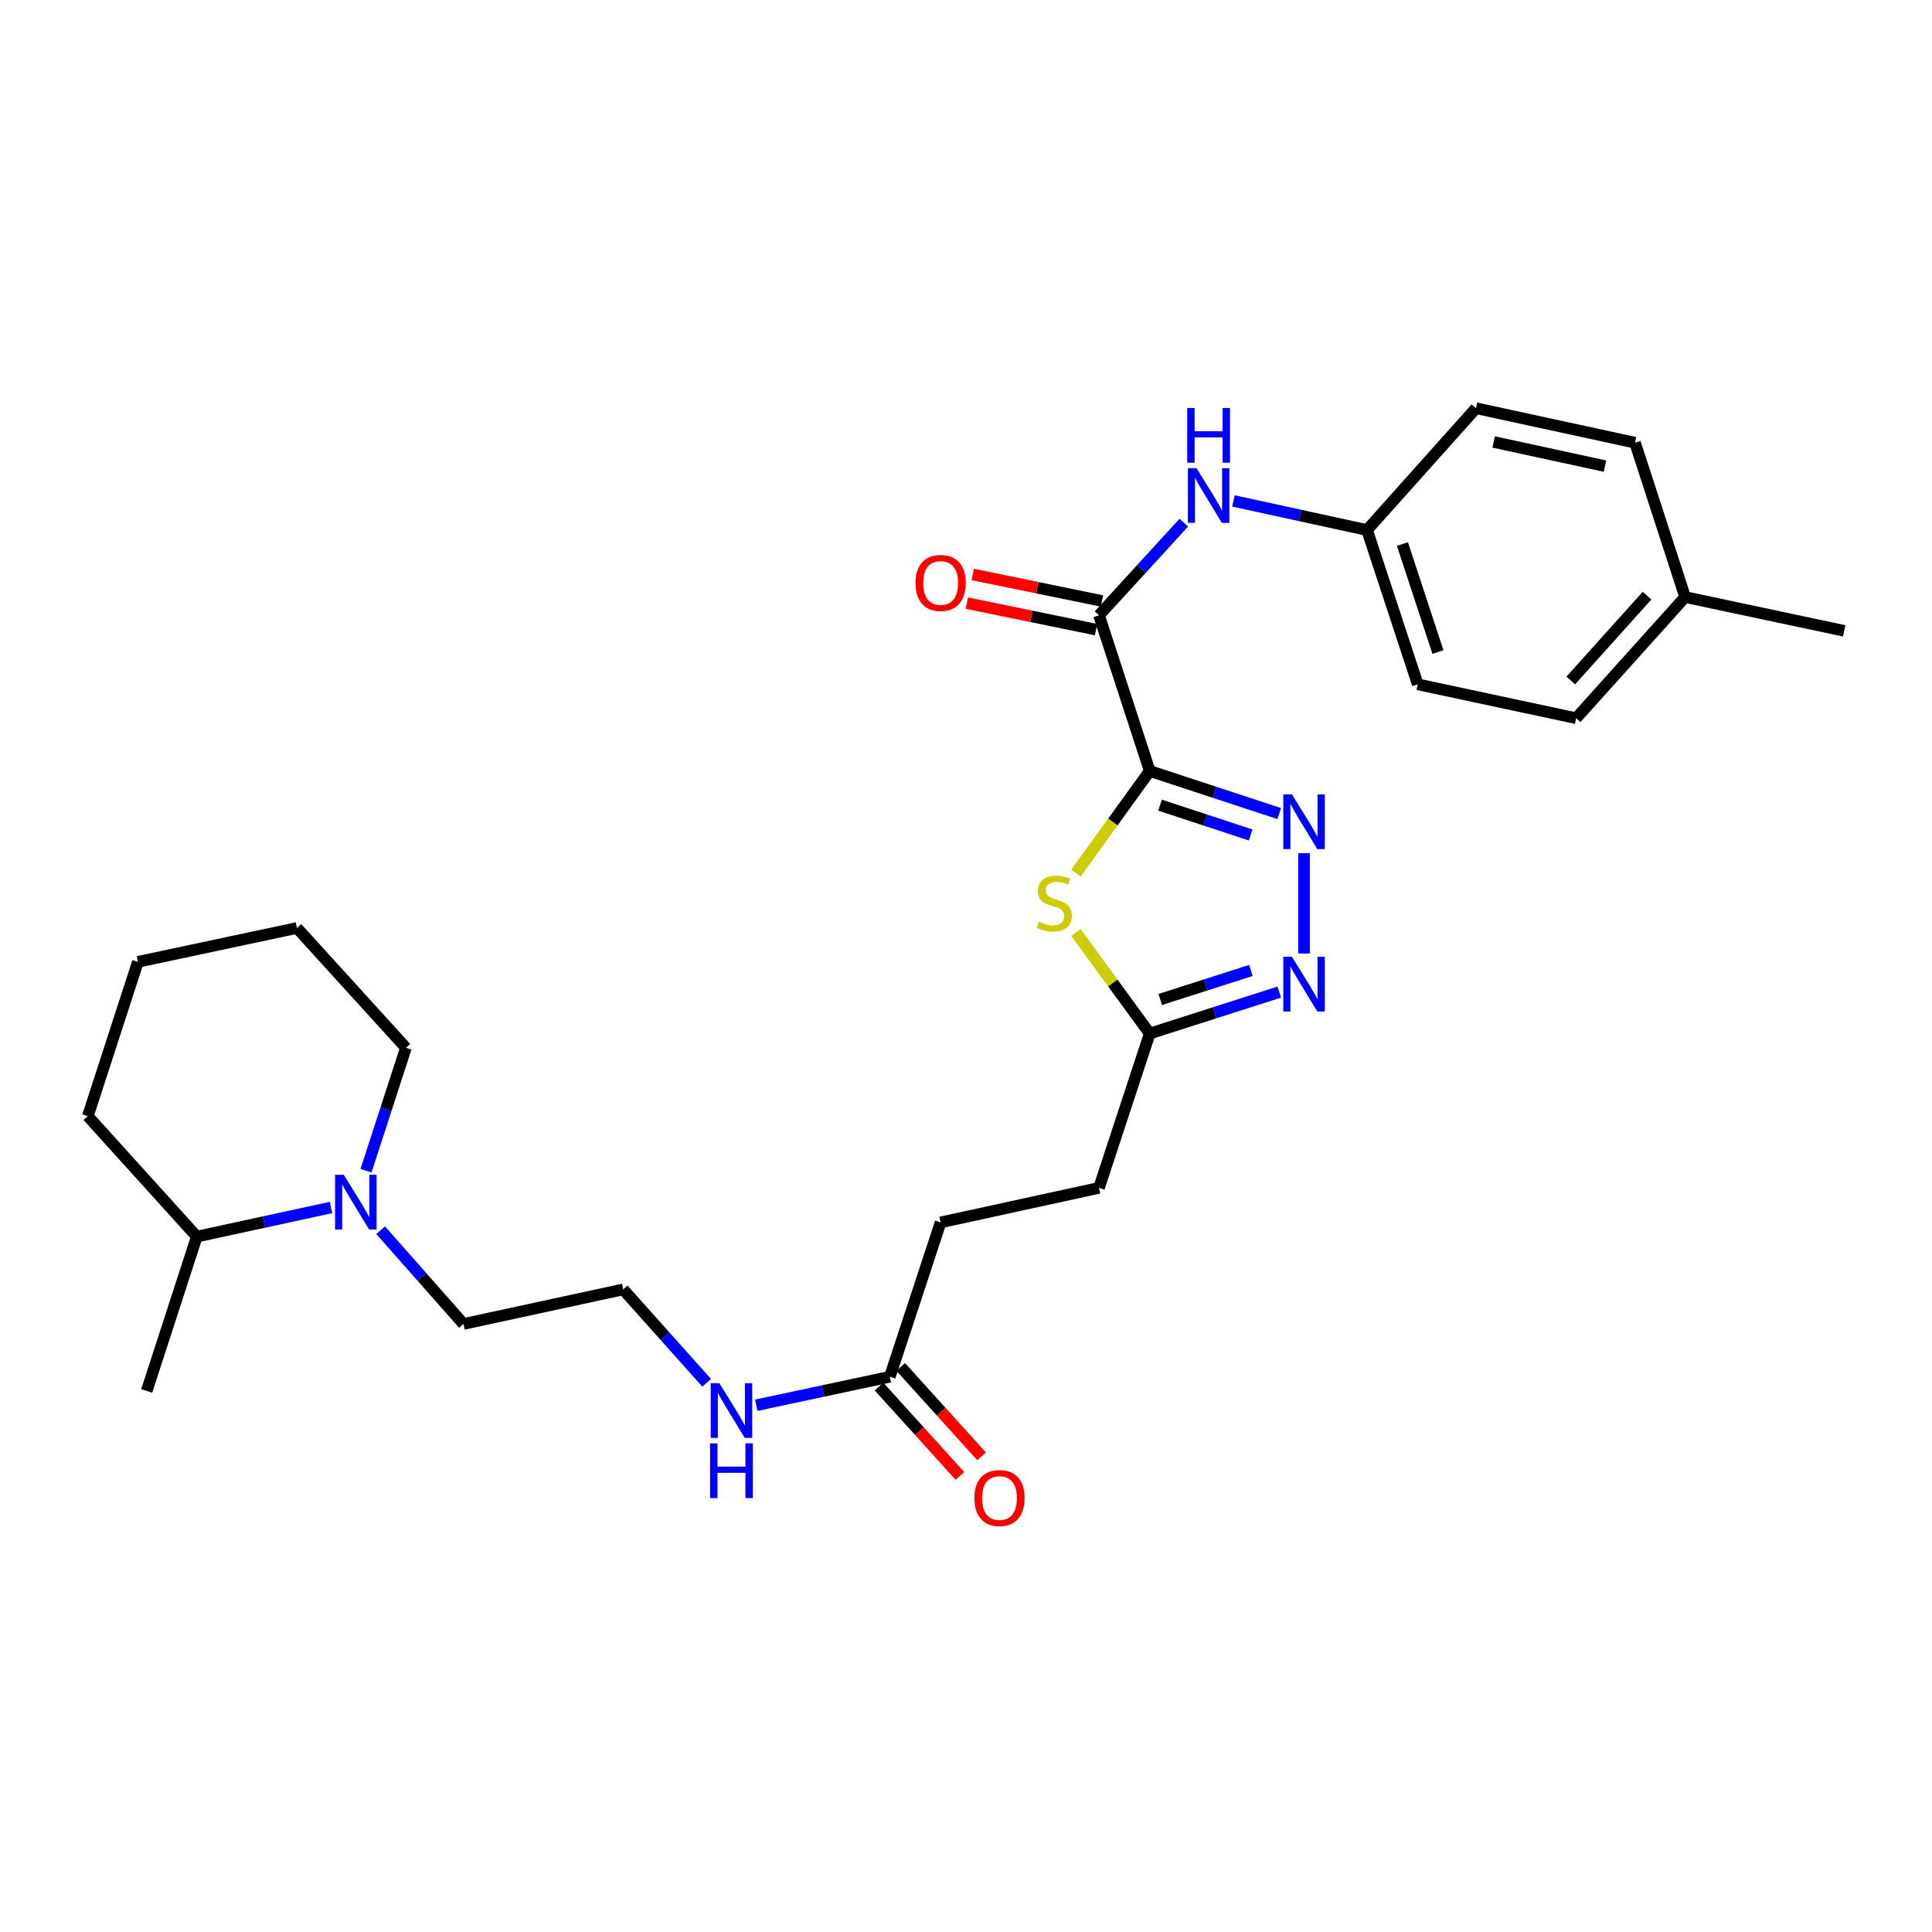 <?xml version='1.0' encoding='iso-8859-1'?>
<svg version='1.1' baseProfile='full'
              xmlns='http://www.w3.org/2000/svg'
                      xmlns:rdkit='http://www.rdkit.org/xml'
                      xmlns:xlink='http://www.w3.org/1999/xlink'
                  xml:space='preserve'
width='1000px' height='1000px' viewBox='0 0 1000 1000'>
<!-- END OF HEADER -->
<rect style='opacity:1.0;fill:#FFFFFF;stroke:none' width='1000' height='1000' x='0' y='0'> </rect>
<path class='bond-0' d='M 595.102,399.055 L 628.617,410.083' style='fill:none;fill-rule:evenodd;stroke:#000000;stroke-width:6px;stroke-linecap:butt;stroke-linejoin:miter;stroke-opacity:1' />
<path class='bond-0' d='M 628.617,410.083 L 662.132,421.111' style='fill:none;fill-rule:evenodd;stroke:#0000FF;stroke-width:6px;stroke-linecap:butt;stroke-linejoin:miter;stroke-opacity:1' />
<path class='bond-0' d='M 600.425,416.743 L 623.885,424.463' style='fill:none;fill-rule:evenodd;stroke:#000000;stroke-width:6px;stroke-linecap:butt;stroke-linejoin:miter;stroke-opacity:1' />
<path class='bond-0' d='M 623.885,424.463 L 647.346,432.182' style='fill:none;fill-rule:evenodd;stroke:#0000FF;stroke-width:6px;stroke-linecap:butt;stroke-linejoin:miter;stroke-opacity:1' />
<path class='bond-1' d='M 595.102,399.055 L 576,425.476' style='fill:none;fill-rule:evenodd;stroke:#000000;stroke-width:6px;stroke-linecap:butt;stroke-linejoin:miter;stroke-opacity:1' />
<path class='bond-1' d='M 576,425.476 L 556.897,451.897' style='fill:none;fill-rule:evenodd;stroke:#CCCC00;stroke-width:6px;stroke-linecap:butt;stroke-linejoin:miter;stroke-opacity:1' />
<path class='bond-2' d='M 595.102,399.055 L 568.837,318.477' style='fill:none;fill-rule:evenodd;stroke:#000000;stroke-width:6px;stroke-linecap:butt;stroke-linejoin:miter;stroke-opacity:1' />
<path class='bond-3' d='M 674.974,441.598 L 674.974,493.541' style='fill:none;fill-rule:evenodd;stroke:#0000FF;stroke-width:6px;stroke-linecap:butt;stroke-linejoin:miter;stroke-opacity:1' />
<path class='bond-4' d='M 556.882,482.66 L 575.992,508.812' style='fill:none;fill-rule:evenodd;stroke:#CCCC00;stroke-width:6px;stroke-linecap:butt;stroke-linejoin:miter;stroke-opacity:1' />
<path class='bond-4' d='M 575.992,508.812 L 595.102,534.963' style='fill:none;fill-rule:evenodd;stroke:#000000;stroke-width:6px;stroke-linecap:butt;stroke-linejoin:miter;stroke-opacity:1' />
<path class='bond-6' d='M 568.837,318.477 L 590.789,294.495' style='fill:none;fill-rule:evenodd;stroke:#000000;stroke-width:6px;stroke-linecap:butt;stroke-linejoin:miter;stroke-opacity:1' />
<path class='bond-6' d='M 590.789,294.495 L 612.74,270.514' style='fill:none;fill-rule:evenodd;stroke:#0000FF;stroke-width:6px;stroke-linecap:butt;stroke-linejoin:miter;stroke-opacity:1' />
<path class='bond-8' d='M 570.359,311.062 L 536.918,304.2' style='fill:none;fill-rule:evenodd;stroke:#000000;stroke-width:6px;stroke-linecap:butt;stroke-linejoin:miter;stroke-opacity:1' />
<path class='bond-8' d='M 536.918,304.2 L 503.477,297.338' style='fill:none;fill-rule:evenodd;stroke:#FF0000;stroke-width:6px;stroke-linecap:butt;stroke-linejoin:miter;stroke-opacity:1' />
<path class='bond-8' d='M 567.316,325.891 L 533.875,319.03' style='fill:none;fill-rule:evenodd;stroke:#000000;stroke-width:6px;stroke-linecap:butt;stroke-linejoin:miter;stroke-opacity:1' />
<path class='bond-8' d='M 533.875,319.03 L 500.434,312.168' style='fill:none;fill-rule:evenodd;stroke:#FF0000;stroke-width:6px;stroke-linecap:butt;stroke-linejoin:miter;stroke-opacity:1' />
<path class='bond-28' d='M 662.137,513.505 L 628.62,524.234' style='fill:none;fill-rule:evenodd;stroke:#0000FF;stroke-width:6px;stroke-linecap:butt;stroke-linejoin:miter;stroke-opacity:1' />
<path class='bond-28' d='M 628.62,524.234 L 595.102,534.963' style='fill:none;fill-rule:evenodd;stroke:#000000;stroke-width:6px;stroke-linecap:butt;stroke-linejoin:miter;stroke-opacity:1' />
<path class='bond-28' d='M 647.467,502.306 L 624.005,509.817' style='fill:none;fill-rule:evenodd;stroke:#0000FF;stroke-width:6px;stroke-linecap:butt;stroke-linejoin:miter;stroke-opacity:1' />
<path class='bond-28' d='M 624.005,509.817 L 600.543,517.327' style='fill:none;fill-rule:evenodd;stroke:#000000;stroke-width:6px;stroke-linecap:butt;stroke-linejoin:miter;stroke-opacity:1' />
<path class='bond-13' d='M 595.102,534.963 L 568.837,614.835' style='fill:none;fill-rule:evenodd;stroke:#000000;stroke-width:6px;stroke-linecap:butt;stroke-linejoin:miter;stroke-opacity:1' />
<path class='bond-5' d='M 197.024,636.751 L 218.457,661.015' style='fill:none;fill-rule:evenodd;stroke:#0000FF;stroke-width:6px;stroke-linecap:butt;stroke-linejoin:miter;stroke-opacity:1' />
<path class='bond-5' d='M 218.457,661.015 L 239.89,685.279' style='fill:none;fill-rule:evenodd;stroke:#000000;stroke-width:6px;stroke-linecap:butt;stroke-linejoin:miter;stroke-opacity:1' />
<path class='bond-9' d='M 171.335,624.997 L 136.598,632.531' style='fill:none;fill-rule:evenodd;stroke:#0000FF;stroke-width:6px;stroke-linecap:butt;stroke-linejoin:miter;stroke-opacity:1' />
<path class='bond-9' d='M 136.598,632.531 L 101.862,640.066' style='fill:none;fill-rule:evenodd;stroke:#000000;stroke-width:6px;stroke-linecap:butt;stroke-linejoin:miter;stroke-opacity:1' />
<path class='bond-22' d='M 189.457,605.951 L 199.779,574.145' style='fill:none;fill-rule:evenodd;stroke:#0000FF;stroke-width:6px;stroke-linecap:butt;stroke-linejoin:miter;stroke-opacity:1' />
<path class='bond-22' d='M 199.779,574.145 L 210.101,542.339' style='fill:none;fill-rule:evenodd;stroke:#000000;stroke-width:6px;stroke-linecap:butt;stroke-linejoin:miter;stroke-opacity:1' />
<path class='bond-11' d='M 638.419,259.281 L 672.995,266.81' style='fill:none;fill-rule:evenodd;stroke:#0000FF;stroke-width:6px;stroke-linecap:butt;stroke-linejoin:miter;stroke-opacity:1' />
<path class='bond-11' d='M 672.995,266.81 L 707.572,274.34' style='fill:none;fill-rule:evenodd;stroke:#000000;stroke-width:6px;stroke-linecap:butt;stroke-linejoin:miter;stroke-opacity:1' />
<path class='bond-7' d='M 460.581,712.595 L 486.863,632.723' style='fill:none;fill-rule:evenodd;stroke:#000000;stroke-width:6px;stroke-linecap:butt;stroke-linejoin:miter;stroke-opacity:1' />
<path class='bond-10' d='M 454.97,717.674 L 475.908,740.806' style='fill:none;fill-rule:evenodd;stroke:#000000;stroke-width:6px;stroke-linecap:butt;stroke-linejoin:miter;stroke-opacity:1' />
<path class='bond-10' d='M 475.908,740.806 L 496.846,763.938' style='fill:none;fill-rule:evenodd;stroke:#FF0000;stroke-width:6px;stroke-linecap:butt;stroke-linejoin:miter;stroke-opacity:1' />
<path class='bond-10' d='M 466.193,707.515 L 487.131,730.647' style='fill:none;fill-rule:evenodd;stroke:#000000;stroke-width:6px;stroke-linecap:butt;stroke-linejoin:miter;stroke-opacity:1' />
<path class='bond-10' d='M 487.131,730.647 L 508.069,753.779' style='fill:none;fill-rule:evenodd;stroke:#FF0000;stroke-width:6px;stroke-linecap:butt;stroke-linejoin:miter;stroke-opacity:1' />
<path class='bond-12' d='M 460.581,712.595 L 426.012,719.976' style='fill:none;fill-rule:evenodd;stroke:#000000;stroke-width:6px;stroke-linecap:butt;stroke-linejoin:miter;stroke-opacity:1' />
<path class='bond-12' d='M 426.012,719.976 L 391.443,727.356' style='fill:none;fill-rule:evenodd;stroke:#0000FF;stroke-width:6px;stroke-linecap:butt;stroke-linejoin:miter;stroke-opacity:1' />
<path class='bond-23' d='M 101.862,640.066 L 75.942,719.937' style='fill:none;fill-rule:evenodd;stroke:#000000;stroke-width:6px;stroke-linecap:butt;stroke-linejoin:miter;stroke-opacity:1' />
<path class='bond-24' d='M 101.862,640.066 L 45.455,577.721' style='fill:none;fill-rule:evenodd;stroke:#000000;stroke-width:6px;stroke-linecap:butt;stroke-linejoin:miter;stroke-opacity:1' />
<path class='bond-17' d='M 707.572,274.34 L 763.962,211.289' style='fill:none;fill-rule:evenodd;stroke:#000000;stroke-width:6px;stroke-linecap:butt;stroke-linejoin:miter;stroke-opacity:1' />
<path class='bond-18' d='M 707.572,274.34 L 733.837,354.212' style='fill:none;fill-rule:evenodd;stroke:#000000;stroke-width:6px;stroke-linecap:butt;stroke-linejoin:miter;stroke-opacity:1' />
<path class='bond-18' d='M 725.892,281.592 L 744.278,337.502' style='fill:none;fill-rule:evenodd;stroke:#000000;stroke-width:6px;stroke-linecap:butt;stroke-linejoin:miter;stroke-opacity:1' />
<path class='bond-19' d='M 365.765,715.73 L 344.163,691.564' style='fill:none;fill-rule:evenodd;stroke:#0000FF;stroke-width:6px;stroke-linecap:butt;stroke-linejoin:miter;stroke-opacity:1' />
<path class='bond-19' d='M 344.163,691.564 L 322.562,667.399' style='fill:none;fill-rule:evenodd;stroke:#000000;stroke-width:6px;stroke-linecap:butt;stroke-linejoin:miter;stroke-opacity:1' />
<path class='bond-14' d='M 568.837,614.835 L 486.863,632.723' style='fill:none;fill-rule:evenodd;stroke:#000000;stroke-width:6px;stroke-linecap:butt;stroke-linejoin:miter;stroke-opacity:1' />
<path class='bond-15' d='M 239.89,685.279 L 322.562,667.399' style='fill:none;fill-rule:evenodd;stroke:#000000;stroke-width:6px;stroke-linecap:butt;stroke-linejoin:miter;stroke-opacity:1' />
<path class='bond-16' d='M 872.218,309.032 L 815.819,371.747' style='fill:none;fill-rule:evenodd;stroke:#000000;stroke-width:6px;stroke-linecap:butt;stroke-linejoin:miter;stroke-opacity:1' />
<path class='bond-16' d='M 852.502,308.317 L 813.023,352.217' style='fill:none;fill-rule:evenodd;stroke:#000000;stroke-width:6px;stroke-linecap:butt;stroke-linejoin:miter;stroke-opacity:1' />
<path class='bond-25' d='M 872.218,309.032 L 954.545,326.534' style='fill:none;fill-rule:evenodd;stroke:#000000;stroke-width:6px;stroke-linecap:butt;stroke-linejoin:miter;stroke-opacity:1' />
<path class='bond-29' d='M 872.218,309.032 L 846.29,229.144' style='fill:none;fill-rule:evenodd;stroke:#000000;stroke-width:6px;stroke-linecap:butt;stroke-linejoin:miter;stroke-opacity:1' />
<path class='bond-20' d='M 763.962,211.289 L 846.29,229.144' style='fill:none;fill-rule:evenodd;stroke:#000000;stroke-width:6px;stroke-linecap:butt;stroke-linejoin:miter;stroke-opacity:1' />
<path class='bond-20' d='M 773.103,228.762 L 830.732,241.26' style='fill:none;fill-rule:evenodd;stroke:#000000;stroke-width:6px;stroke-linecap:butt;stroke-linejoin:miter;stroke-opacity:1' />
<path class='bond-21' d='M 733.837,354.212 L 815.819,371.747' style='fill:none;fill-rule:evenodd;stroke:#000000;stroke-width:6px;stroke-linecap:butt;stroke-linejoin:miter;stroke-opacity:1' />
<path class='bond-26' d='M 210.101,542.339 L 153.71,480.322' style='fill:none;fill-rule:evenodd;stroke:#000000;stroke-width:6px;stroke-linecap:butt;stroke-linejoin:miter;stroke-opacity:1' />
<path class='bond-30' d='M 45.455,577.721 L 71.383,497.849' style='fill:none;fill-rule:evenodd;stroke:#000000;stroke-width:6px;stroke-linecap:butt;stroke-linejoin:miter;stroke-opacity:1' />
<path class='bond-27' d='M 153.71,480.322 L 71.383,497.849' style='fill:none;fill-rule:evenodd;stroke:#000000;stroke-width:6px;stroke-linecap:butt;stroke-linejoin:miter;stroke-opacity:1' />
<path  class='atom-1' d='M 668.714 411.177
L 677.994 426.177
Q 678.914 427.657, 680.394 430.337
Q 681.874 433.017, 681.954 433.177
L 681.954 411.177
L 685.714 411.177
L 685.714 439.497
L 681.834 439.497
L 671.874 423.097
Q 670.714 421.177, 669.474 418.977
Q 668.274 416.777, 667.914 416.097
L 667.914 439.497
L 664.234 439.497
L 664.234 411.177
L 668.714 411.177
' fill='#0000FF'/>
<path  class='atom-2' d='M 537.709 477.091
Q 538.029 477.211, 539.349 477.771
Q 540.669 478.331, 542.109 478.691
Q 543.589 479.011, 545.029 479.011
Q 547.709 479.011, 549.269 477.731
Q 550.829 476.411, 550.829 474.131
Q 550.829 472.571, 550.029 471.611
Q 549.269 470.651, 548.069 470.131
Q 546.869 469.611, 544.869 469.011
Q 542.349 468.251, 540.829 467.531
Q 539.349 466.811, 538.269 465.291
Q 537.229 463.771, 537.229 461.211
Q 537.229 457.651, 539.629 455.451
Q 542.069 453.251, 546.869 453.251
Q 550.149 453.251, 553.869 454.811
L 552.949 457.891
Q 549.549 456.491, 546.989 456.491
Q 544.229 456.491, 542.709 457.651
Q 541.189 458.771, 541.229 460.731
Q 541.229 462.251, 541.989 463.171
Q 542.789 464.091, 543.909 464.611
Q 545.069 465.131, 546.989 465.731
Q 549.549 466.531, 551.069 467.331
Q 552.589 468.131, 553.669 469.771
Q 554.789 471.371, 554.789 474.131
Q 554.789 478.051, 552.149 480.171
Q 549.549 482.251, 545.189 482.251
Q 542.669 482.251, 540.749 481.691
Q 538.869 481.171, 536.629 480.251
L 537.709 477.091
' fill='#CCCC00'/>
<path  class='atom-4' d='M 668.714 495.236
L 677.994 510.236
Q 678.914 511.716, 680.394 514.396
Q 681.874 517.076, 681.954 517.236
L 681.954 495.236
L 685.714 495.236
L 685.714 523.556
L 681.834 523.556
L 671.874 507.156
Q 670.714 505.236, 669.474 503.036
Q 668.274 500.836, 667.914 500.156
L 667.914 523.556
L 664.234 523.556
L 664.234 495.236
L 668.714 495.236
' fill='#0000FF'/>
<path  class='atom-6' d='M 177.921 608.051
L 187.201 623.051
Q 188.121 624.531, 189.601 627.211
Q 191.081 629.891, 191.161 630.051
L 191.161 608.051
L 194.921 608.051
L 194.921 636.371
L 191.041 636.371
L 181.081 619.971
Q 179.921 618.051, 178.681 615.851
Q 177.481 613.651, 177.121 612.971
L 177.121 636.371
L 173.441 636.371
L 173.441 608.051
L 177.921 608.051
' fill='#0000FF'/>
<path  class='atom-7' d='M 619.321 242.325
L 628.601 257.325
Q 629.521 258.805, 631.001 261.485
Q 632.481 264.165, 632.561 264.325
L 632.561 242.325
L 636.321 242.325
L 636.321 270.645
L 632.441 270.645
L 622.481 254.245
Q 621.321 252.325, 620.081 250.125
Q 618.881 247.925, 618.521 247.245
L 618.521 270.645
L 614.841 270.645
L 614.841 242.325
L 619.321 242.325
' fill='#0000FF'/>
<path  class='atom-7' d='M 614.501 211.173
L 618.341 211.173
L 618.341 223.213
L 632.821 223.213
L 632.821 211.173
L 636.661 211.173
L 636.661 239.493
L 632.821 239.493
L 632.821 226.413
L 618.341 226.413
L 618.341 239.493
L 614.501 239.493
L 614.501 211.173
' fill='#0000FF'/>
<path  class='atom-9' d='M 473.863 301.736
Q 473.863 294.936, 477.223 291.136
Q 480.583 287.336, 486.863 287.336
Q 493.143 287.336, 496.503 291.136
Q 499.863 294.936, 499.863 301.736
Q 499.863 308.616, 496.463 312.536
Q 493.063 316.416, 486.863 316.416
Q 480.623 316.416, 477.223 312.536
Q 473.863 308.656, 473.863 301.736
M 486.863 313.216
Q 491.183 313.216, 493.503 310.336
Q 495.863 307.416, 495.863 301.736
Q 495.863 296.176, 493.503 293.376
Q 491.183 290.536, 486.863 290.536
Q 482.543 290.536, 480.183 293.336
Q 477.863 296.136, 477.863 301.736
Q 477.863 307.456, 480.183 310.336
Q 482.543 313.216, 486.863 313.216
' fill='#FF0000'/>
<path  class='atom-11' d='M 504.333 775.373
Q 504.333 768.573, 507.693 764.773
Q 511.053 760.973, 517.333 760.973
Q 523.613 760.973, 526.973 764.773
Q 530.333 768.573, 530.333 775.373
Q 530.333 782.253, 526.933 786.173
Q 523.533 790.053, 517.333 790.053
Q 511.093 790.053, 507.693 786.173
Q 504.333 782.293, 504.333 775.373
M 517.333 786.853
Q 521.653 786.853, 523.973 783.973
Q 526.333 781.053, 526.333 775.373
Q 526.333 769.813, 523.973 767.013
Q 521.653 764.173, 517.333 764.173
Q 513.013 764.173, 510.653 766.973
Q 508.333 769.773, 508.333 775.373
Q 508.333 781.093, 510.653 783.973
Q 513.013 786.853, 517.333 786.853
' fill='#FF0000'/>
<path  class='atom-13' d='M 372.347 715.937
L 381.627 730.937
Q 382.547 732.417, 384.027 735.097
Q 385.507 737.777, 385.587 737.937
L 385.587 715.937
L 389.347 715.937
L 389.347 744.257
L 385.467 744.257
L 375.507 727.857
Q 374.347 725.937, 373.107 723.737
Q 371.907 721.537, 371.547 720.857
L 371.547 744.257
L 367.867 744.257
L 367.867 715.937
L 372.347 715.937
' fill='#0000FF'/>
<path  class='atom-13' d='M 367.527 747.089
L 371.367 747.089
L 371.367 759.129
L 385.847 759.129
L 385.847 747.089
L 389.687 747.089
L 389.687 775.409
L 385.847 775.409
L 385.847 762.329
L 371.367 762.329
L 371.367 775.409
L 367.527 775.409
L 367.527 747.089
' fill='#0000FF'/>
</svg>
